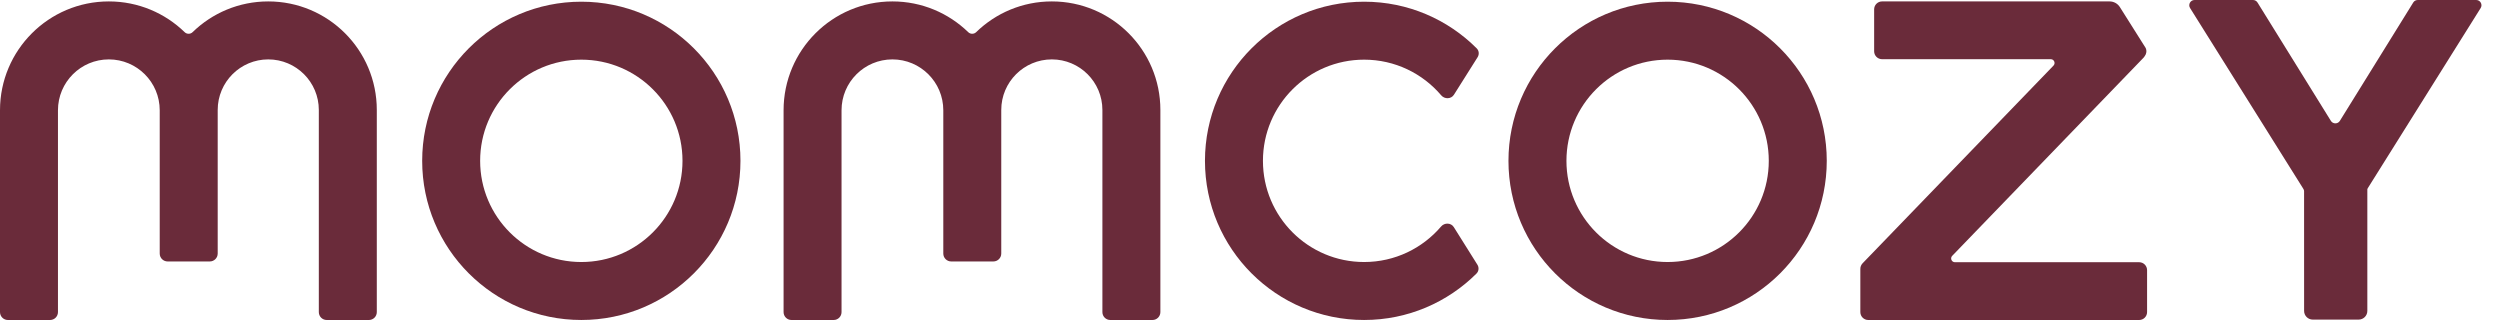 <svg xmlns="http://www.w3.org/2000/svg" fill="none" viewBox="0 0 125 16" height="16" width="125">
<path fill="#6A2B3A" d="M72.69 11.355C72.55 11.132 72.225 11.125 72.055 11.325C71.127 12.412 69.747 13.101 68.206 13.101C65.412 13.101 63.147 10.836 63.147 8.042C63.147 5.248 65.412 2.983 68.206 2.983C69.75 2.983 71.132 3.675 72.06 4.766C72.231 4.966 72.555 4.96 72.696 4.738L73.881 2.859C73.969 2.719 73.953 2.536 73.836 2.419C72.396 0.977 70.405 0.085 68.206 0.085C63.811 0.085 60.248 3.648 60.248 8.042C60.248 12.437 63.811 15.999 68.206 15.999C70.399 15.999 72.385 15.112 73.825 13.677C73.942 13.56 73.959 13.377 73.871 13.237L72.69 11.355Z" clip-rule="evenodd" fill-rule="evenodd"></path>
<path fill="#6A2B3A" d="M2.898 5.514C2.898 4.109 4.037 2.97 5.442 2.97C6.847 2.97 7.986 4.109 7.986 5.514L7.986 12.671C7.986 12.671 7.986 12.672 7.986 12.672V12.678C7.986 12.896 8.163 13.073 8.382 13.073H10.489C10.708 13.073 10.885 12.896 10.885 12.678L10.885 12.671L10.885 5.514V5.498C10.885 4.102 12.017 2.97 13.413 2.97C14.809 2.97 15.941 4.102 15.941 5.498V15.605C15.941 15.823 16.118 16 16.337 16H18.445C18.663 16 18.84 15.823 18.84 15.605V5.498C18.84 2.501 16.41 0.071 13.413 0.071C11.942 0.071 10.607 0.657 9.63 1.608C9.52 1.715 9.342 1.715 9.232 1.608C8.253 0.657 6.916 0.071 5.442 0.071C2.437 0.071 0 2.508 0 5.514V15.605C0 15.823 0.177 16 0.395 16H2.503C2.721 16 2.898 15.823 2.898 15.605V5.514Z" clip-rule="evenodd" fill-rule="evenodd"></path>
<path fill="#6A2B3A" d="M42.077 5.514C42.077 4.109 43.216 2.97 44.621 2.97C46.026 2.97 47.165 4.109 47.165 5.514L47.165 12.671C47.165 12.671 47.165 12.672 47.165 12.672V12.678C47.165 12.896 47.342 13.073 47.56 13.073H49.668C49.886 13.073 50.063 12.896 50.063 12.678L50.063 12.671L50.063 5.514V5.498C50.063 4.102 51.196 2.97 52.592 2.97C53.988 2.97 55.12 4.102 55.12 5.498V15.605C55.12 15.823 55.297 16 55.515 16H57.623C57.842 16 58.019 15.823 58.019 15.605V5.498C58.019 2.501 55.589 0.071 52.592 0.071C51.12 0.071 49.786 0.657 48.808 1.608C48.698 1.715 48.521 1.715 48.411 1.608C47.431 0.657 46.095 0.071 44.621 0.071C41.615 0.071 39.179 2.508 39.179 5.514V15.605C39.179 15.823 39.356 16 39.574 16H41.682C41.9 16 42.077 15.823 42.077 15.605V5.514Z" clip-rule="evenodd" fill-rule="evenodd"></path>
<path fill="#6A2B3A" d="M29.066 13.101C31.86 13.101 34.125 10.836 34.125 8.042C34.125 5.248 31.86 2.983 29.066 2.983C26.272 2.983 24.007 5.248 24.007 8.042C24.007 10.836 26.272 13.101 29.066 13.101ZM29.066 15.999C33.461 15.999 37.023 12.437 37.023 8.042C37.023 3.648 33.461 0.085 29.066 0.085C24.671 0.085 21.109 3.648 21.109 8.042C21.109 12.437 24.671 15.999 29.066 15.999Z" clip-rule="evenodd" fill-rule="evenodd"></path>
<path fill="#6A2B3A" d="M83.38 13.101C86.174 13.101 88.439 10.836 88.439 8.042C88.439 5.248 86.174 2.983 83.38 2.983C80.586 2.983 78.322 5.248 78.322 8.042C78.322 10.836 80.586 13.101 83.38 13.101ZM83.38 15.999C87.775 15.999 91.338 12.437 91.338 8.042C91.338 3.648 87.775 0.085 83.38 0.085C78.986 0.085 75.423 3.648 75.423 8.042C75.423 12.437 78.986 15.999 83.38 15.999Z" clip-rule="evenodd" fill-rule="evenodd"></path>
<path fill="#6A2B3A" d="M109.727 0C109.52 0 109.394 0.228 109.504 0.403L115.151 9.416C115.179 9.46 115.204 9.506 115.204 9.558L115.205 15.545C115.205 15.786 115.4 15.98 115.64 15.98H117.931C118.172 15.98 118.367 15.786 118.367 15.545V9.461C118.37 9.445 118.377 9.43 118.385 9.416L124.033 0.403C124.143 0.228 124.017 0 123.81 0H120.886C120.793 0 120.707 0.049 120.66 0.129L116.995 6.04C116.893 6.211 116.644 6.211 116.542 6.04L112.877 0.129C112.829 0.049 112.743 0 112.651 0H109.727Z" clip-rule="evenodd" fill-rule="evenodd"></path>
<path fill="#6A2B3A" d="M94.103 0.071C93.885 0.071 93.707 0.249 93.707 0.468V2.564C93.707 2.783 93.885 2.96 94.103 2.96H102.539C102.706 2.96 102.79 3.16 102.675 3.28L93.128 13.166C93.05 13.25 93.013 13.354 93.017 13.459L93.017 15.604C93.017 15.823 93.195 16 93.413 16H106.958C107.177 16 107.354 15.823 107.354 15.604V13.507C107.354 13.289 107.177 13.111 106.958 13.111H97.746C97.58 13.111 97.495 12.911 97.611 12.791L107.179 2.883C107.203 2.859 107.222 2.832 107.238 2.804C107.322 2.693 107.348 2.54 107.283 2.398L105.994 0.355C105.883 0.178 105.688 0.071 105.48 0.071L94.103 0.071Z" clip-rule="evenodd" fill-rule="evenodd"></path>
</svg>
